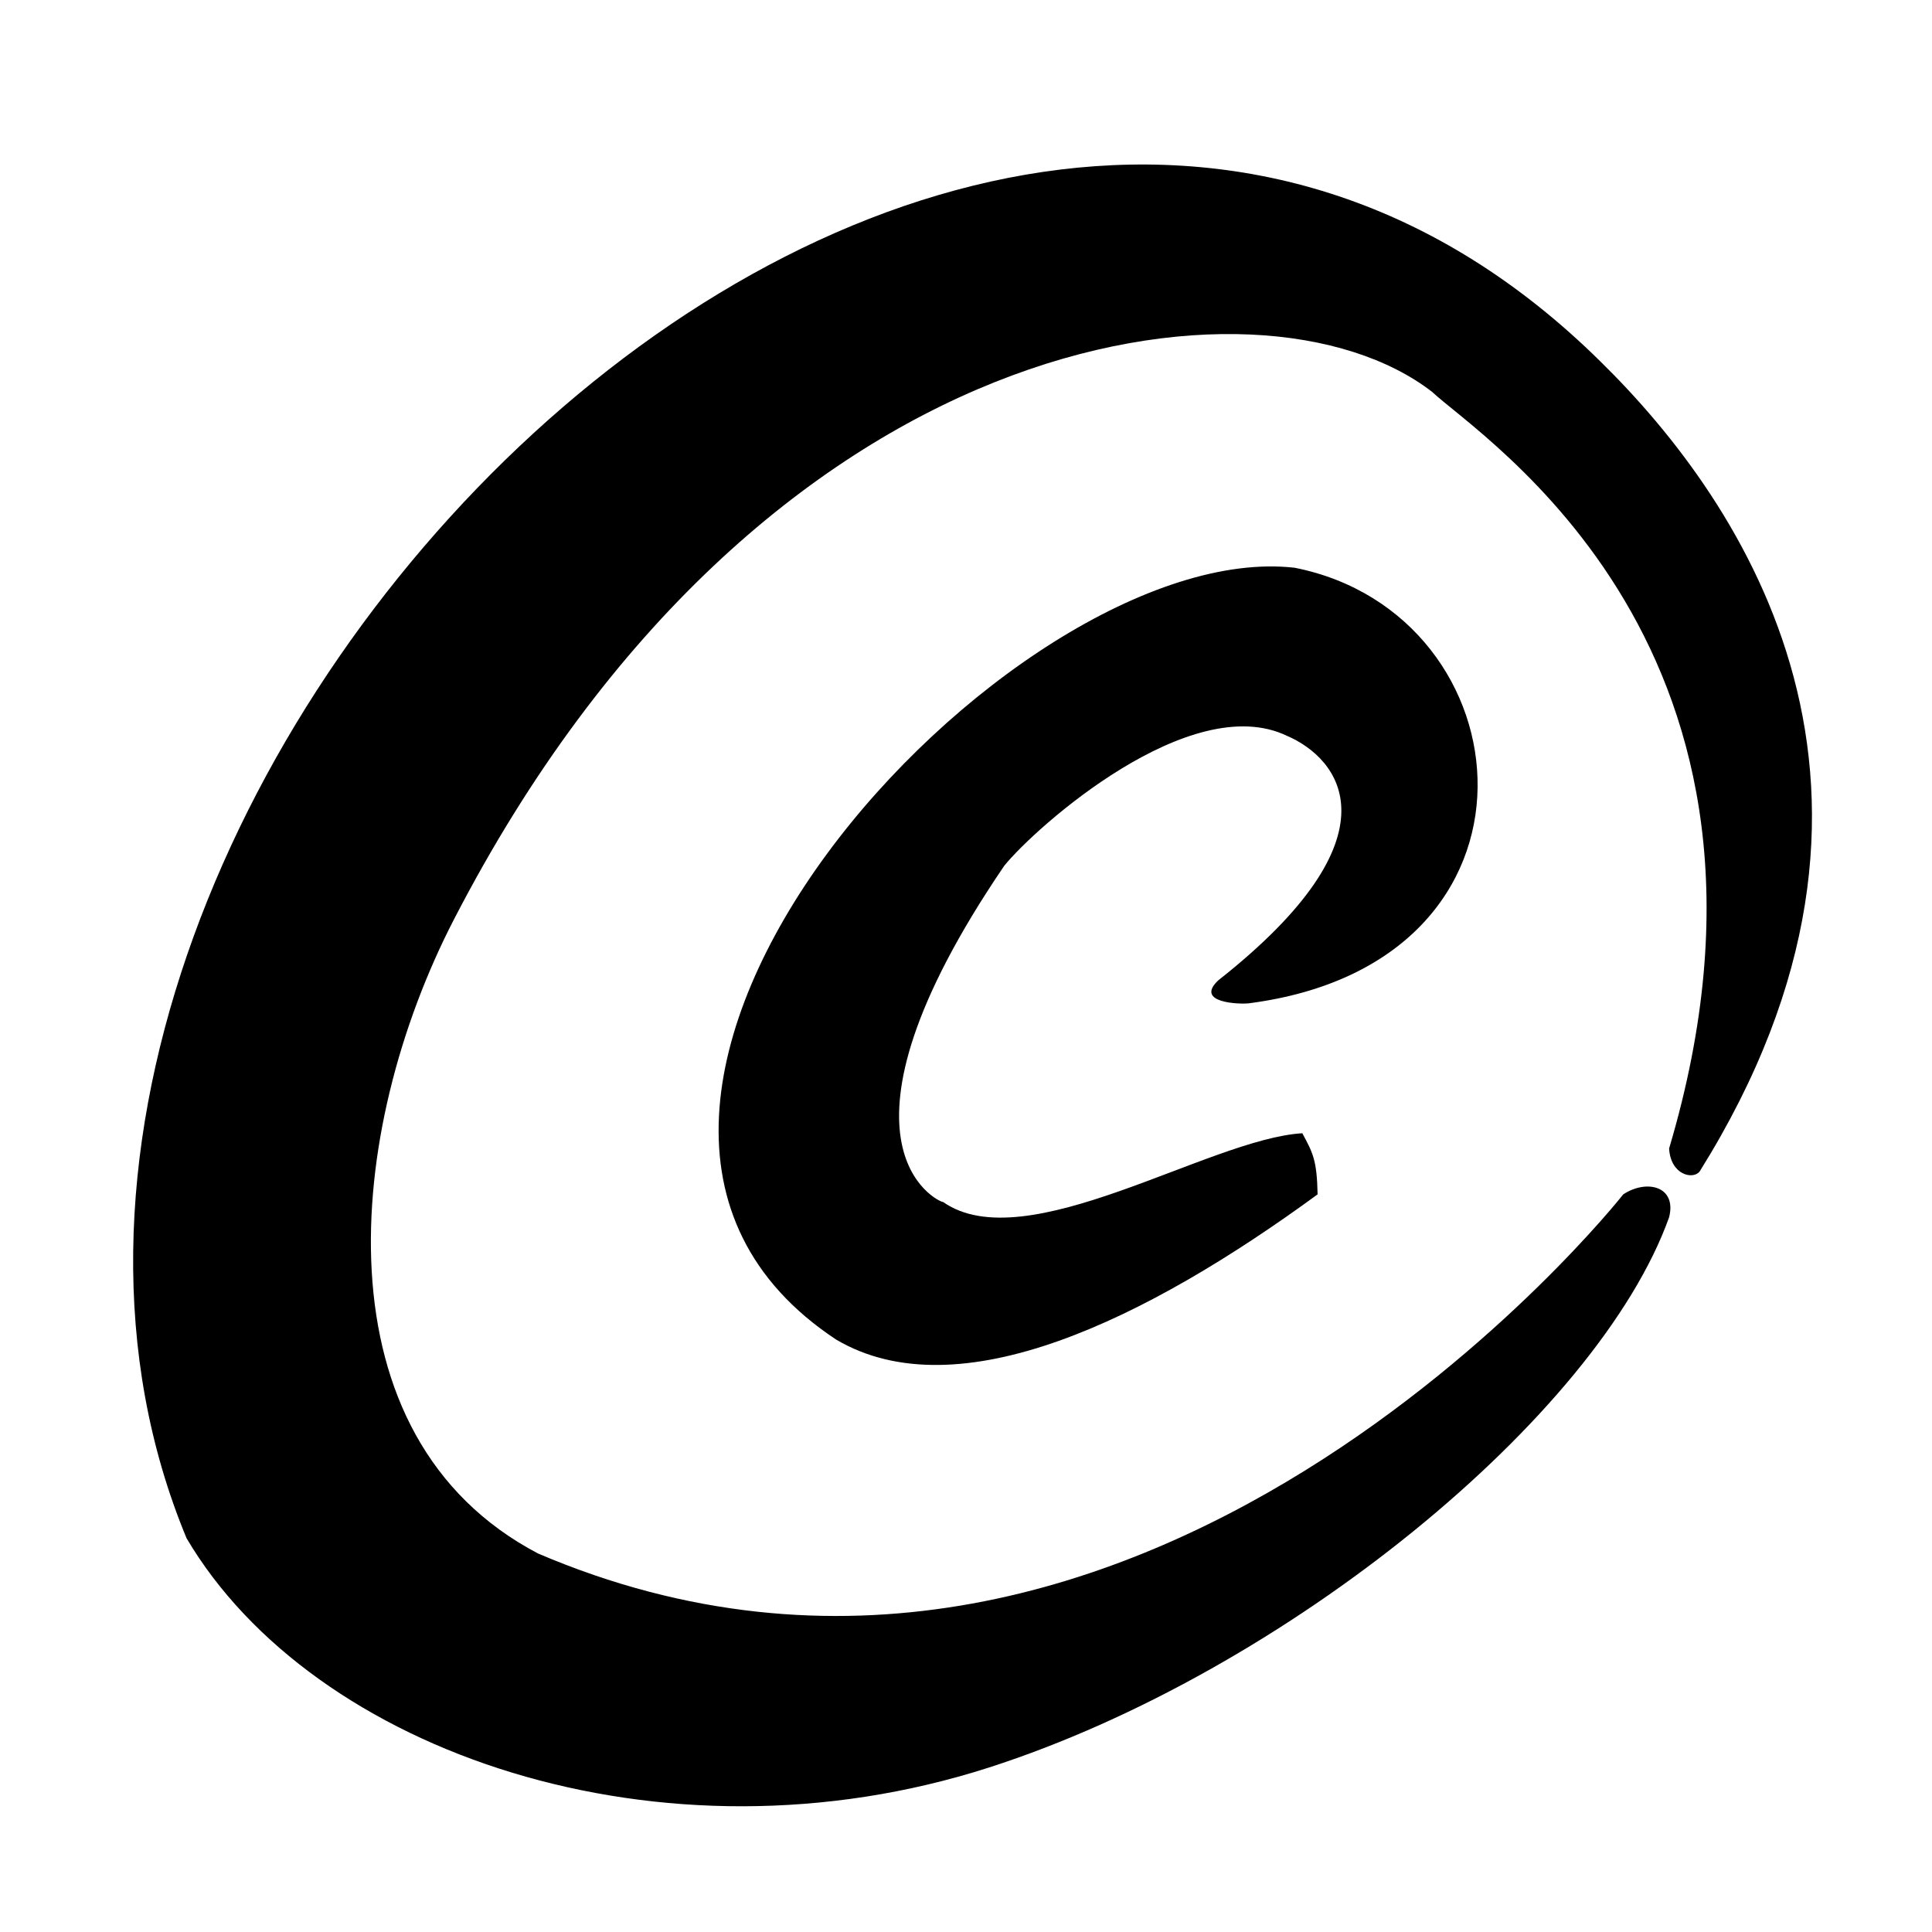 <svg xmlns="http://www.w3.org/2000/svg" width="600" height="600" viewBox="0 0 600 600"><defs><style>
      .cls-1 {
        fill-rule: evenodd;
      }
    </style></defs><path id="Farbf&#xFC;llung_1" data-name="Farbf&#xFC;llung 1" class="cls-1" d="M497,112.235C542.13,156.492,601.713,245.591,527.848,363.8c-2,2.623-9,1.189-9.493-7.119,46.112-155.057-58.668-220.866-73.571-234.954-53.109-41.182-208.069-21.459-303.779,163.755-33.844,65.494-43.012,160.708,26.106,196.982,186.042,79.459,336.525-110.872,337.005-111.544,7.288-4.794,16.691-2.519,14.239,7.12C496.27,439.78,399.087,519.34,307.134,548.917c-101.8,32.742-209.967-4.72-249.194-71.2C-36.434,250.5,293.532-88.6,497,112.235ZM387.825,311.589c-2.7.32-16.965-.062-9.493-7.119,57.34-45.187,37.5-69.03,21.36-75.945-29.984-14.406-78.009,28.245-87.811,40.346C253.066,355.306,291.312,373.3,292.9,373.3c25.708,17.951,82.529-19.626,111.543-21.36,3.256,6.033,4.549,8.316,4.747,18.986-52.905,38.683-111.46,67.566-149.516,45.093-109.689-72.455,54.479-249.718,142.4-239.7C474.718,190.719,485.668,298.912,387.825,311.589Z"></path></svg>